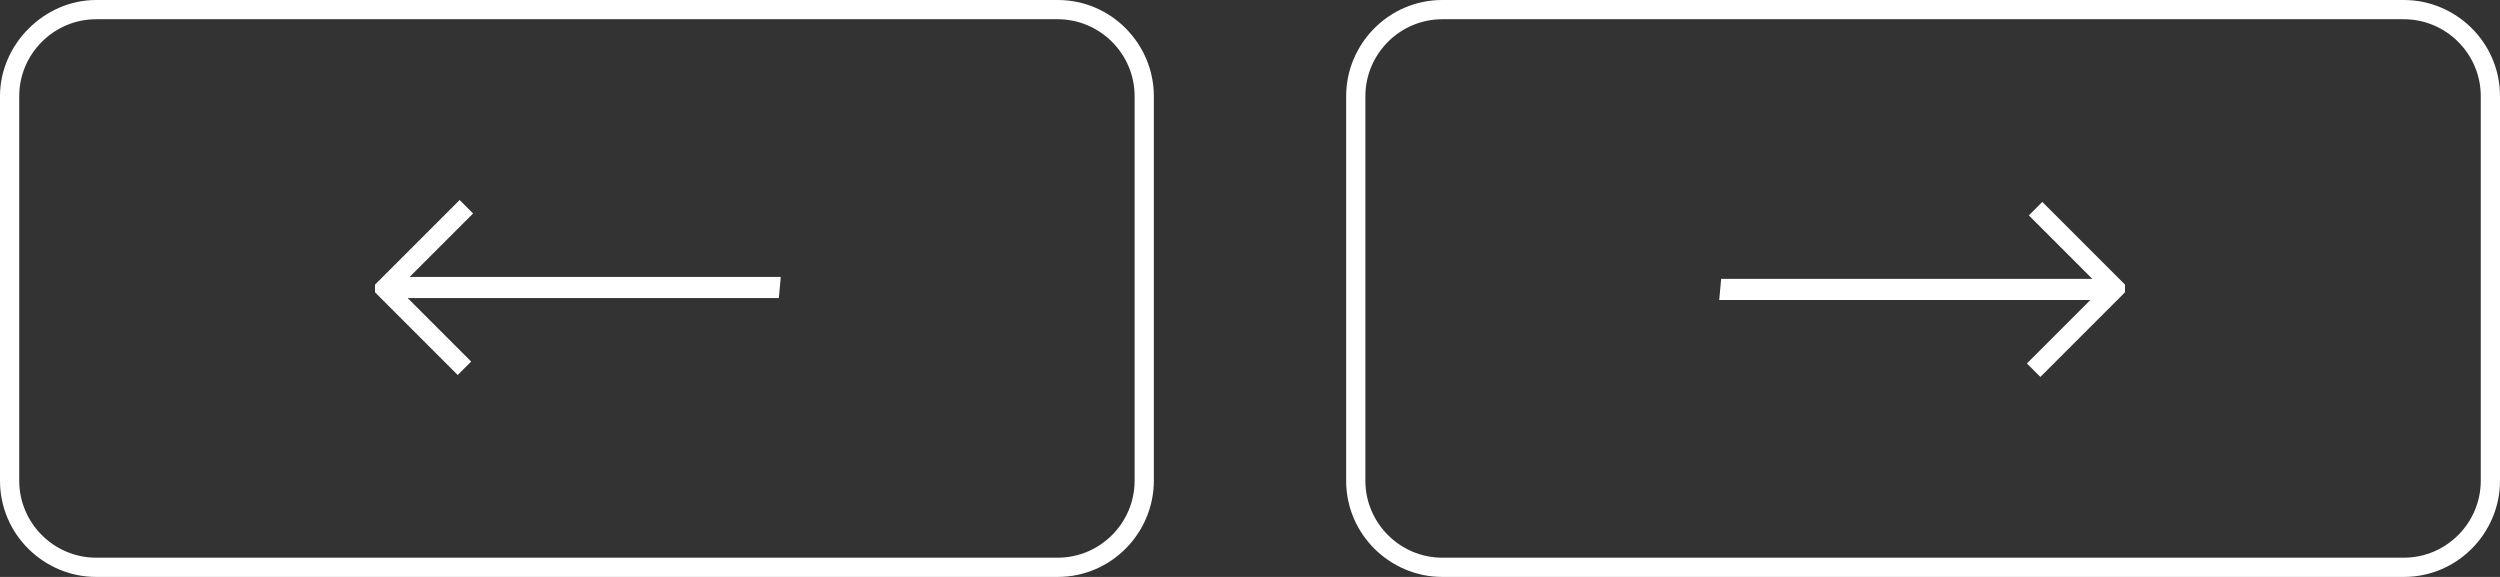 <?xml version="1.0" encoding="utf-8"?>
<!-- Generator: Adobe Illustrator 22.0.1, SVG Export Plug-In . SVG Version: 6.00 Build 0)  -->
<svg version="1.1" id="レイヤー_1" xmlns="http://www.w3.org/2000/svg" xmlns:xlink="http://www.w3.org/1999/xlink" x="0px"
	 y="0px" viewBox="0 0 130 30" style="enable-background:new 0 0 130 30;" xml:space="preserve">
<rect x="0" y="0" width="130" height="30" fill="#333333" stroke="none"/>
<style type="text/css">
	.st0{fill:#FFFFFF;}
</style>
<path class="st0" d="M55,1c2.2,0,4,1.8,4,4v20c0,2.2-1.8,4-4,4H5c-2.2,0-4-1.8-4-4V5c0-2.2,1.8-4,4-4H55 M55,0H5C2.3,0,0,2.3,0,5v20
	c0,2.8,2.3,5,5,5h50c2.8,0,5-2.3,5-5V5C60,2.3,57.8,0,55,0L55,0z"/>
<g>
	<g>
		<path class="st0" d="M40.5,15.5H21.2l3.3,3.3l-0.7,0.7l-4.3-4.3v-0.4l4.4-4.4l0.7,0.7l-3.3,3.3h19.3L40.5,15.5L40.5,15.5z"/>
	</g>
</g>
<path class="st0" d="M75,29c-2.2,0-4-1.8-4-4V5c0-2.2,1.8-4,4-4h50c2.2,0,4,1.8,4,4v20c0,2.2-1.8,4-4,4H75 M75,30h50
	c2.8,0,5-2.3,5-5V5c0-2.8-2.3-5-5-5H75c-2.8,0-5,2.3-5,5v20C70,27.8,72.3,30,75,30L75,30z"/>
<g>
	<g>
		<path class="st0" d="M89.5,14.5h19.3l-3.3-3.3l0.7-0.7l4.3,4.3v0.4l-4.4,4.4l-0.7-0.7l3.3-3.3H89.4L89.5,14.5L89.5,14.5z"/>
	</g>
</g>
</svg>

